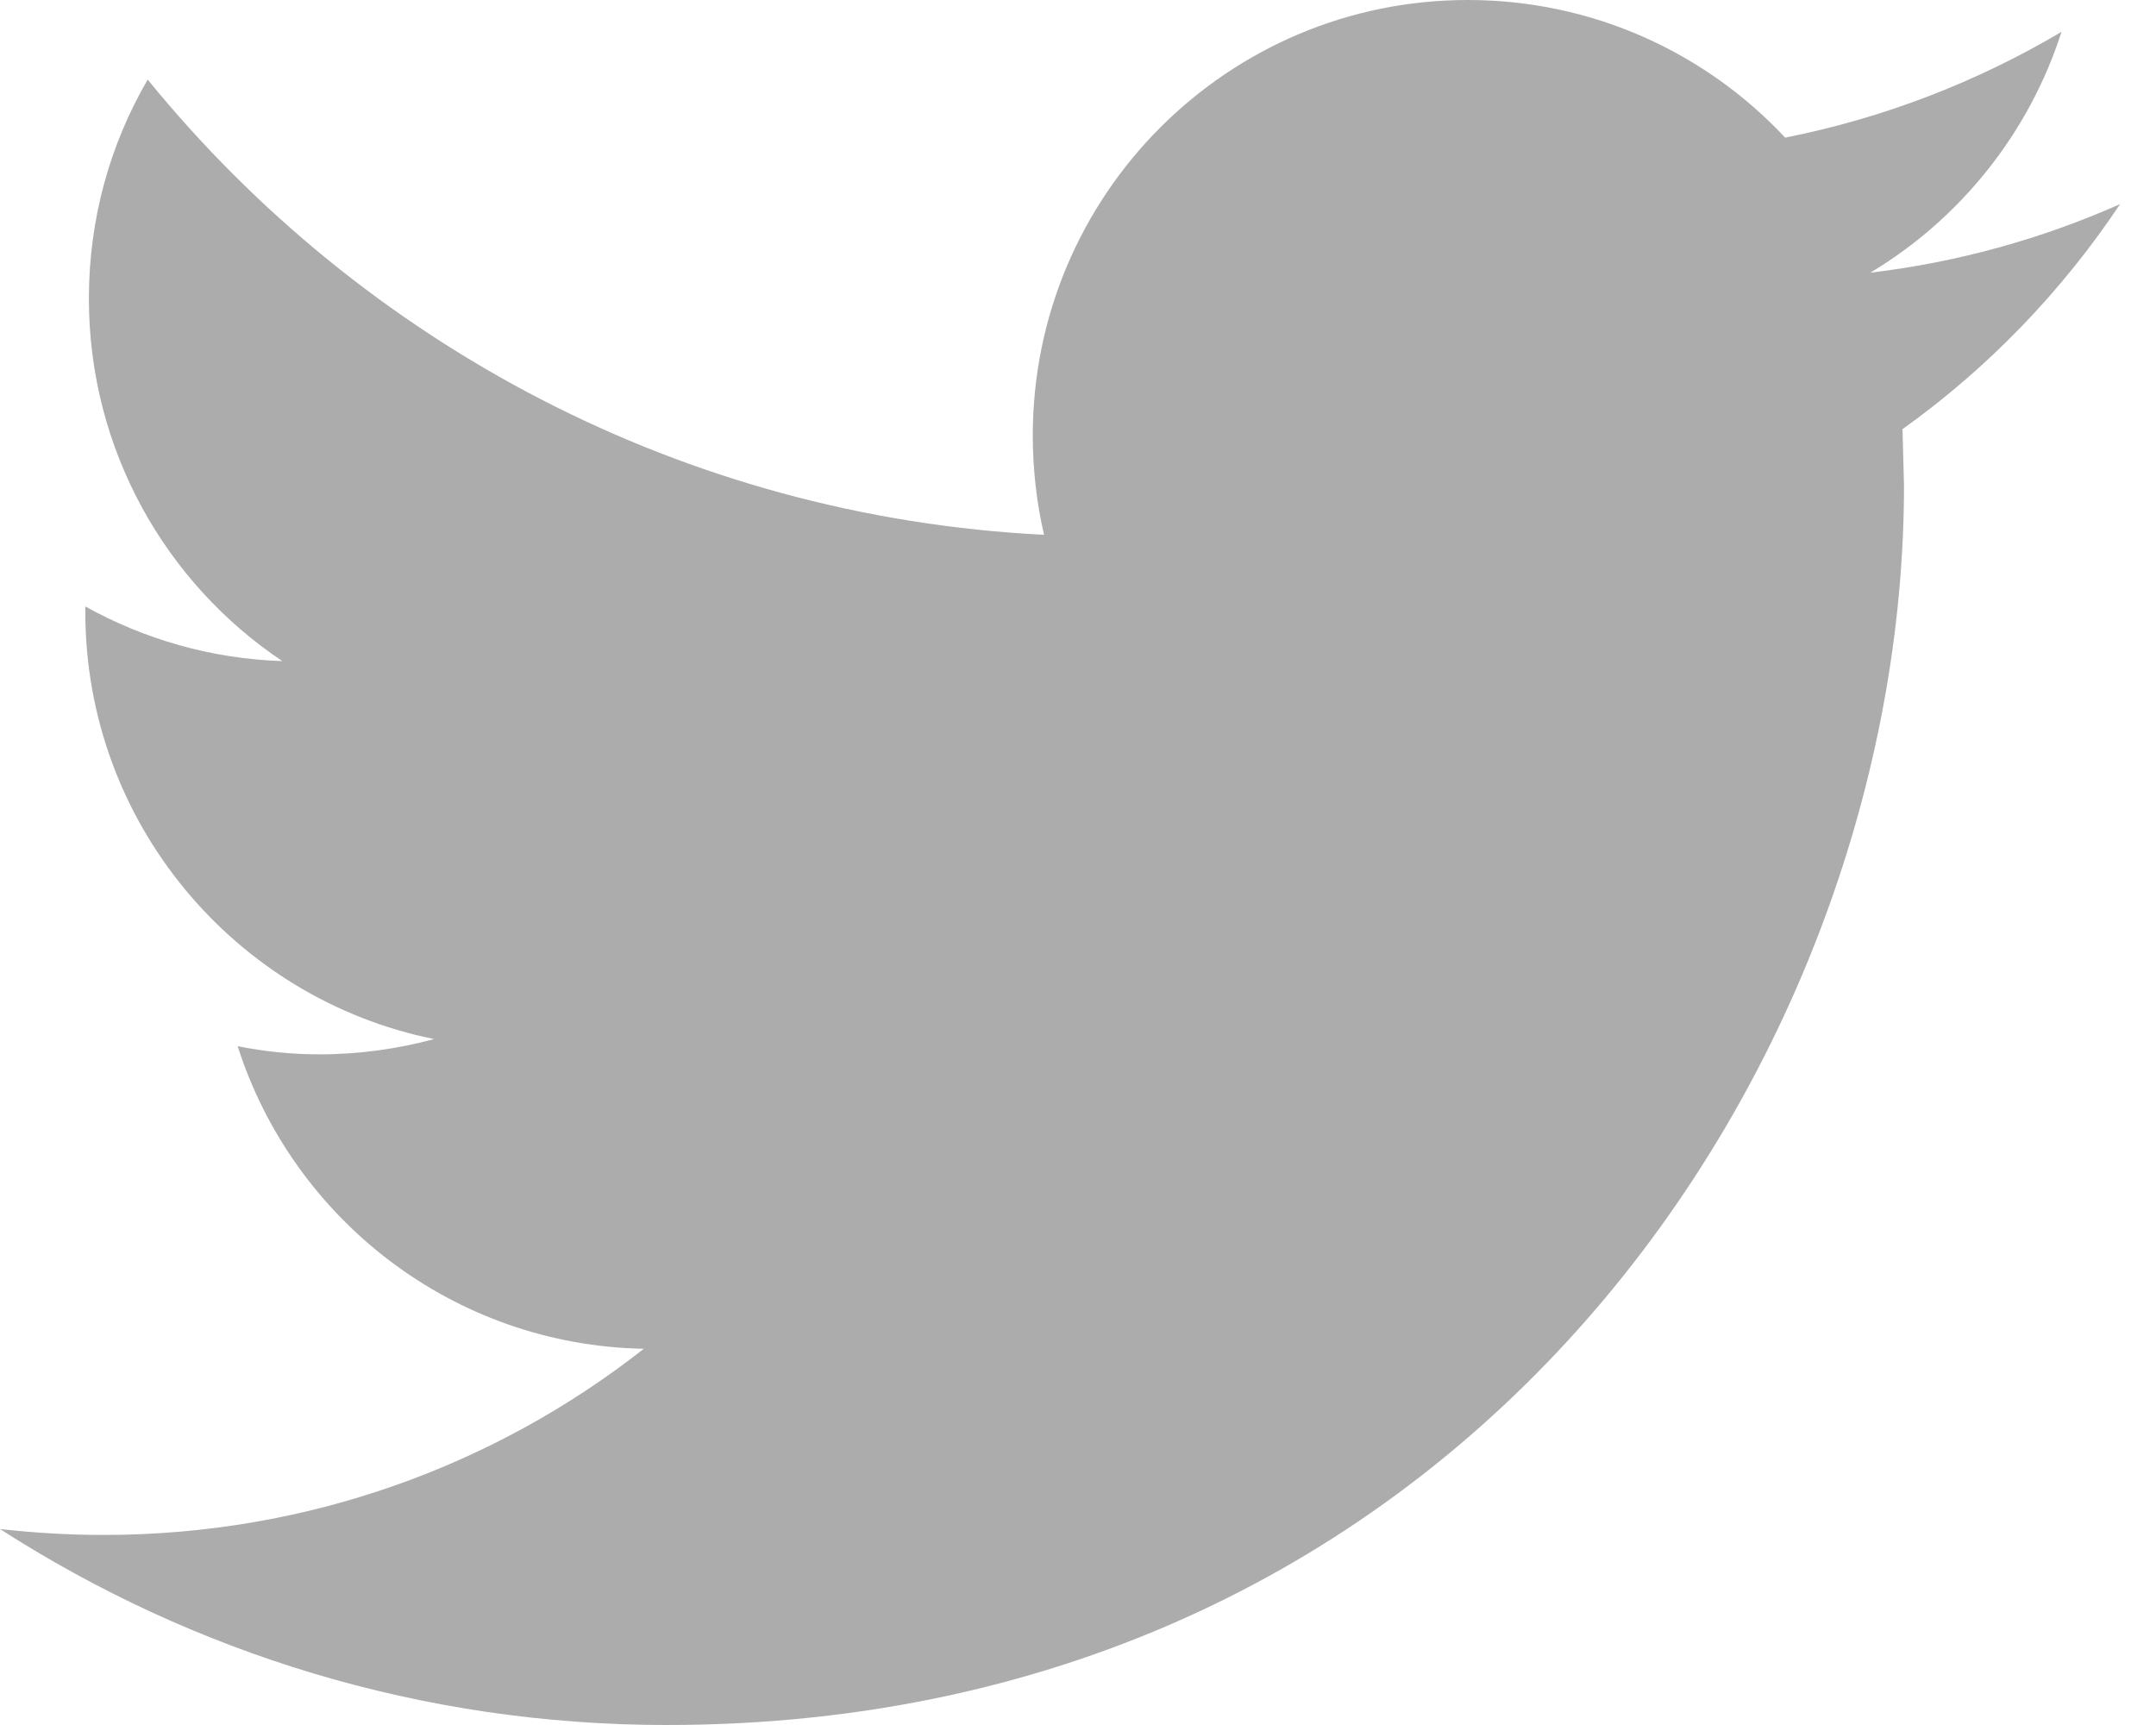 <svg width="35" height="28" viewBox="0 0 35 28" fill="none" xmlns="http://www.w3.org/2000/svg">
<path d="M34.417 3.313C33.15 3.875 31.791 4.256 30.363 4.426C31.821 3.552 32.937 2.165 33.466 0.517C32.098 1.327 30.588 1.915 28.98 2.234C27.692 0.857 25.859 0 23.827 0C19.928 0 16.766 3.166 16.766 7.069C16.766 7.623 16.829 8.164 16.949 8.681C11.082 8.386 5.88 5.57 2.398 1.292C1.789 2.335 1.443 3.55 1.443 4.846C1.443 7.3 2.69 9.465 4.583 10.731C3.426 10.693 2.338 10.374 1.385 9.844V9.932C1.385 13.357 3.82 16.215 7.048 16.866C6.456 17.025 5.833 17.114 5.187 17.114C4.731 17.114 4.291 17.068 3.858 16.982C4.757 19.793 7.364 21.837 10.452 21.893C8.037 23.789 4.992 24.915 1.684 24.915C1.114 24.915 0.553 24.881 0 24.819C3.125 26.828 6.835 28 10.822 28C23.81 28 30.909 17.226 30.909 7.882L30.885 6.966C32.273 5.975 33.472 4.73 34.417 3.313Z" fill="#ACACAD"/>
</svg>
